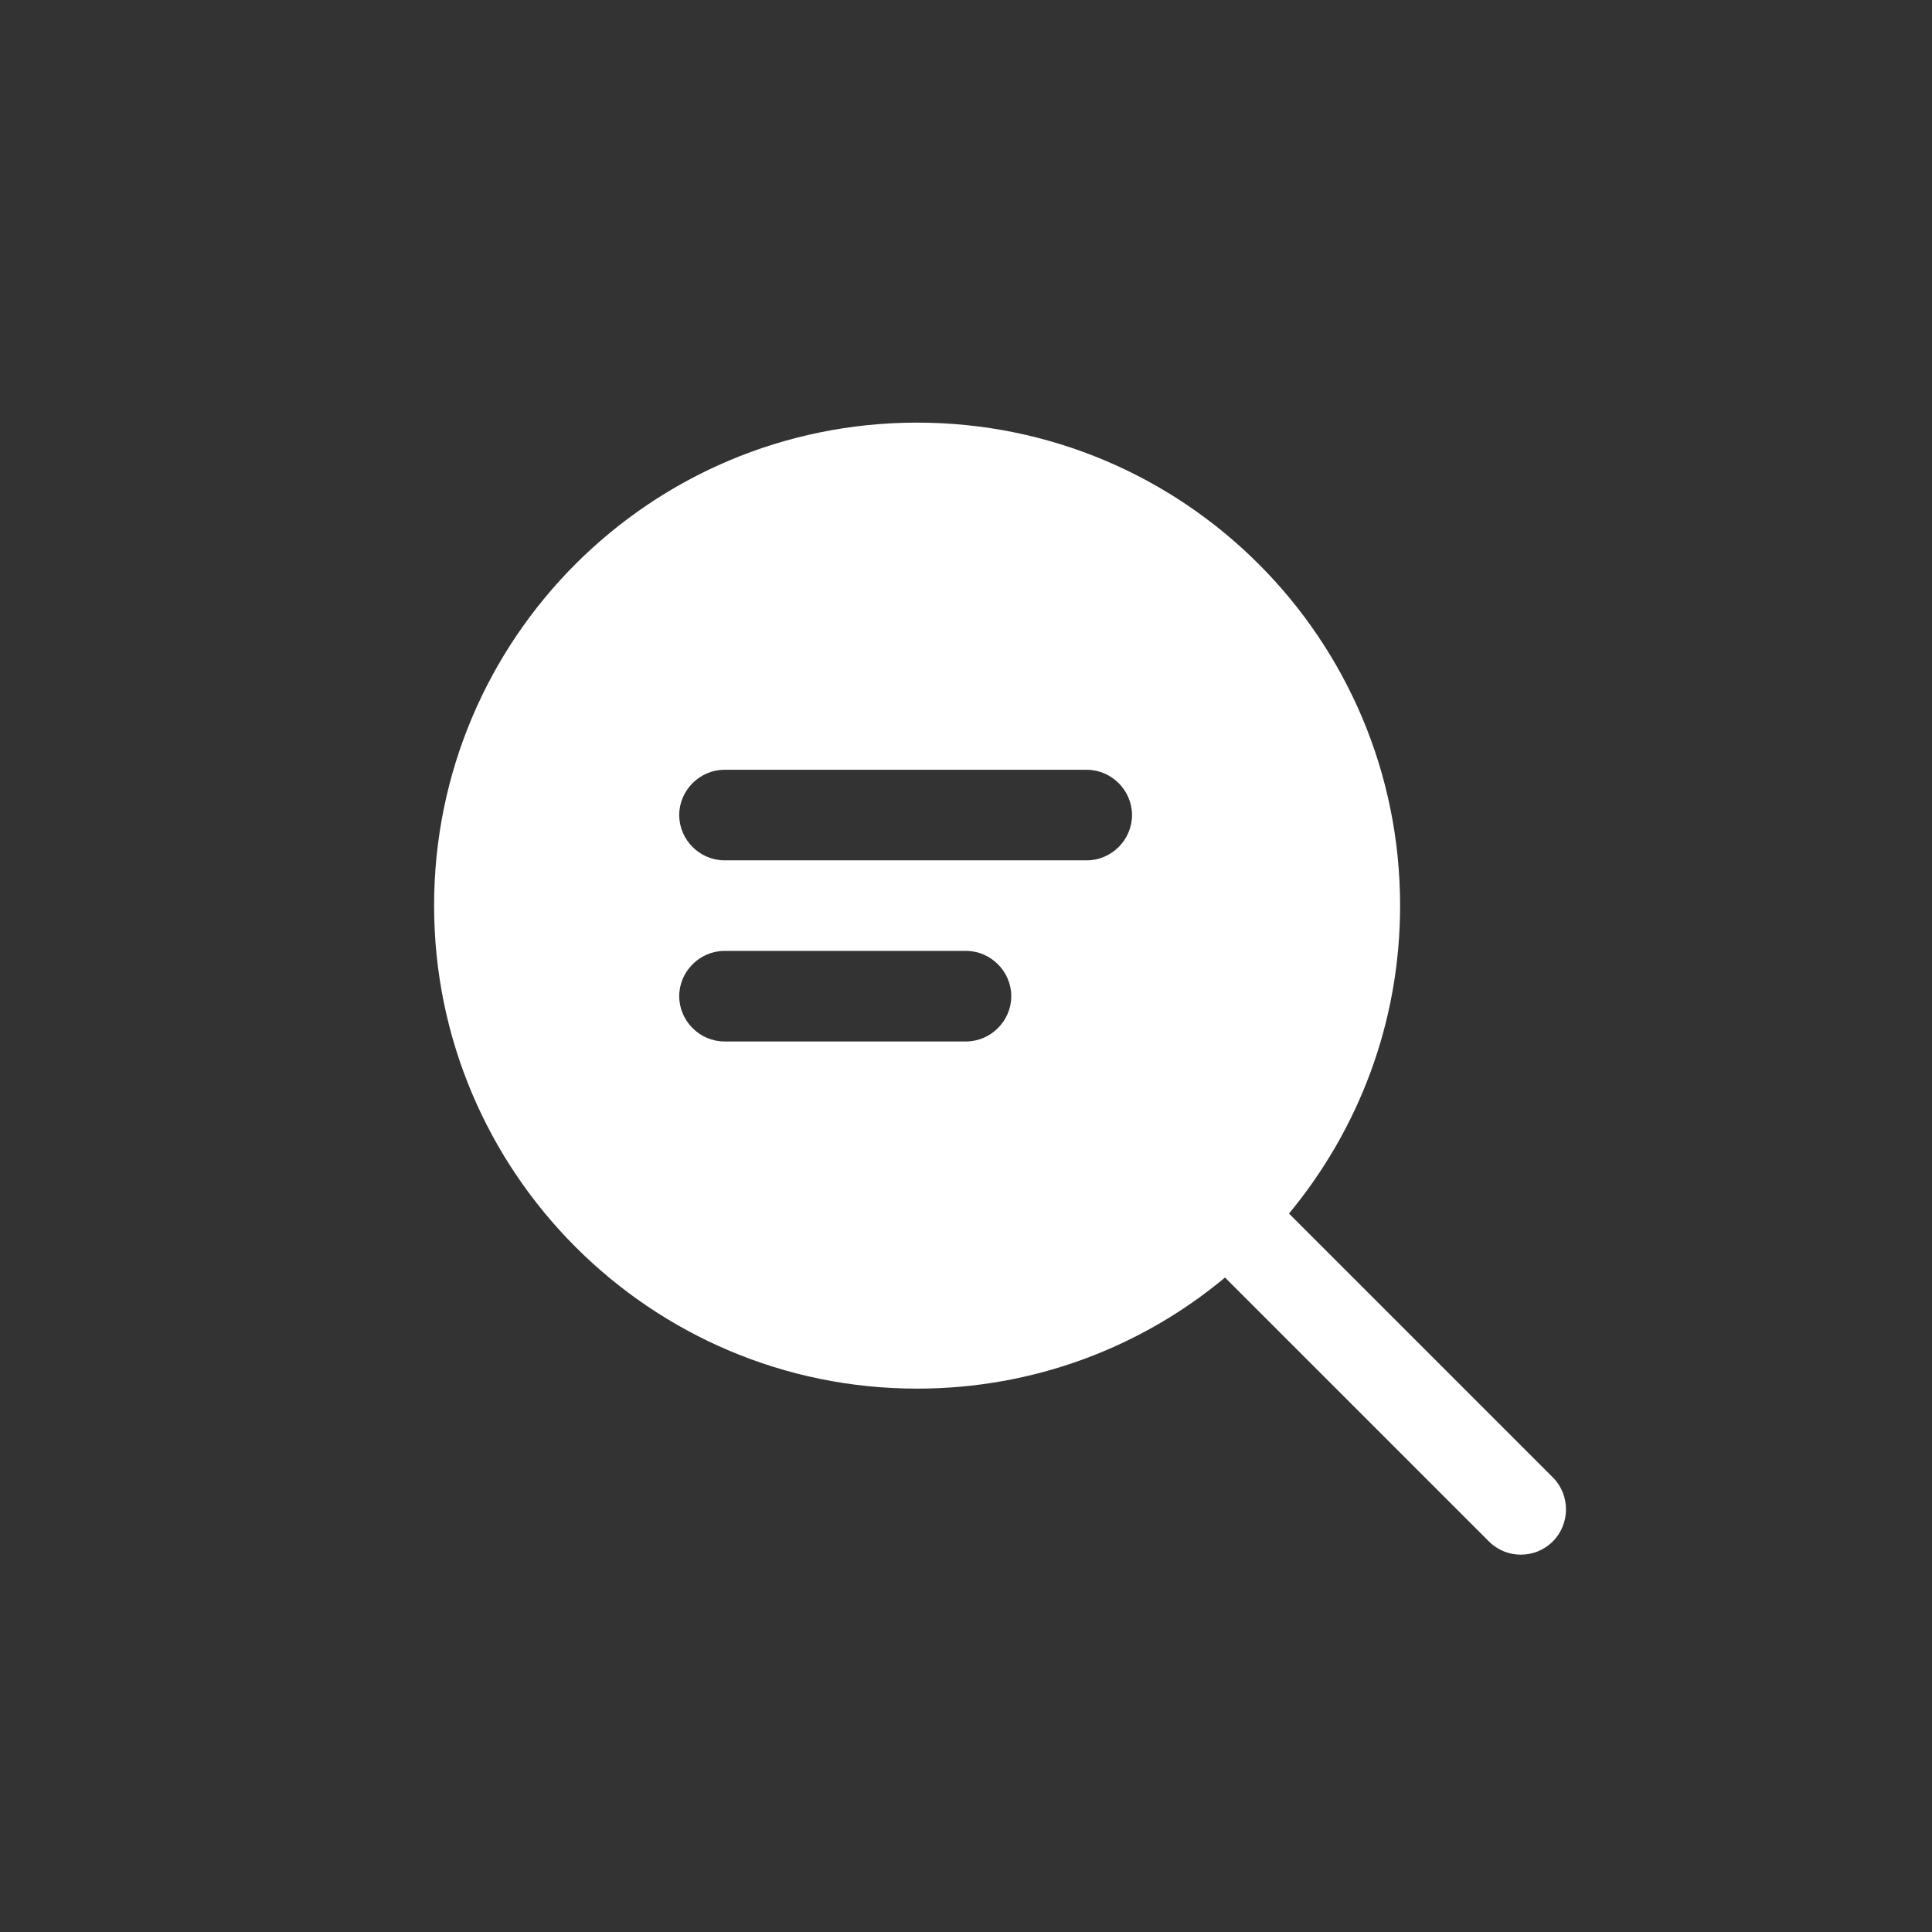 <svg width="48" height="48" viewBox="0 0 48 48" fill="none" xmlns="http://www.w3.org/2000/svg">
<rect x="0" y="0" width="48" height="48" fill="#333333" stroke="none"/>
<path fill-rule="evenodd" clip-rule="evenodd" d="M38.58 36.705L32.025 30.15C33.75 28.065 34.785 25.41 34.785 22.5C34.785 15.87 29.415 10.5 22.785 10.5C16.155 10.5 10.785 15.87 10.785 22.5C10.785 29.115 16.155 34.5 22.785 34.5C25.695 34.5 28.365 33.465 30.435 31.74L36.99 38.295C37.215 38.52 37.5 38.625 37.785 38.625C38.07 38.625 38.355 38.52 38.58 38.295C39.015 37.86 39.015 37.14 38.58 36.705ZM24 25.875H18C17.385 25.875 16.875 25.365 16.875 24.75C16.875 24.135 17.385 23.625 18 23.625H24C24.615 23.625 25.125 24.135 25.125 24.75C25.125 25.365 24.615 25.875 24 25.875ZM27 21.375H18C17.385 21.375 16.875 20.865 16.875 20.25C16.875 19.635 17.385 19.125 18 19.125H27C27.615 19.125 28.125 19.635 28.125 20.25C28.125 20.865 27.615 21.375 27 21.375Z" fill="white"/>
</svg>
